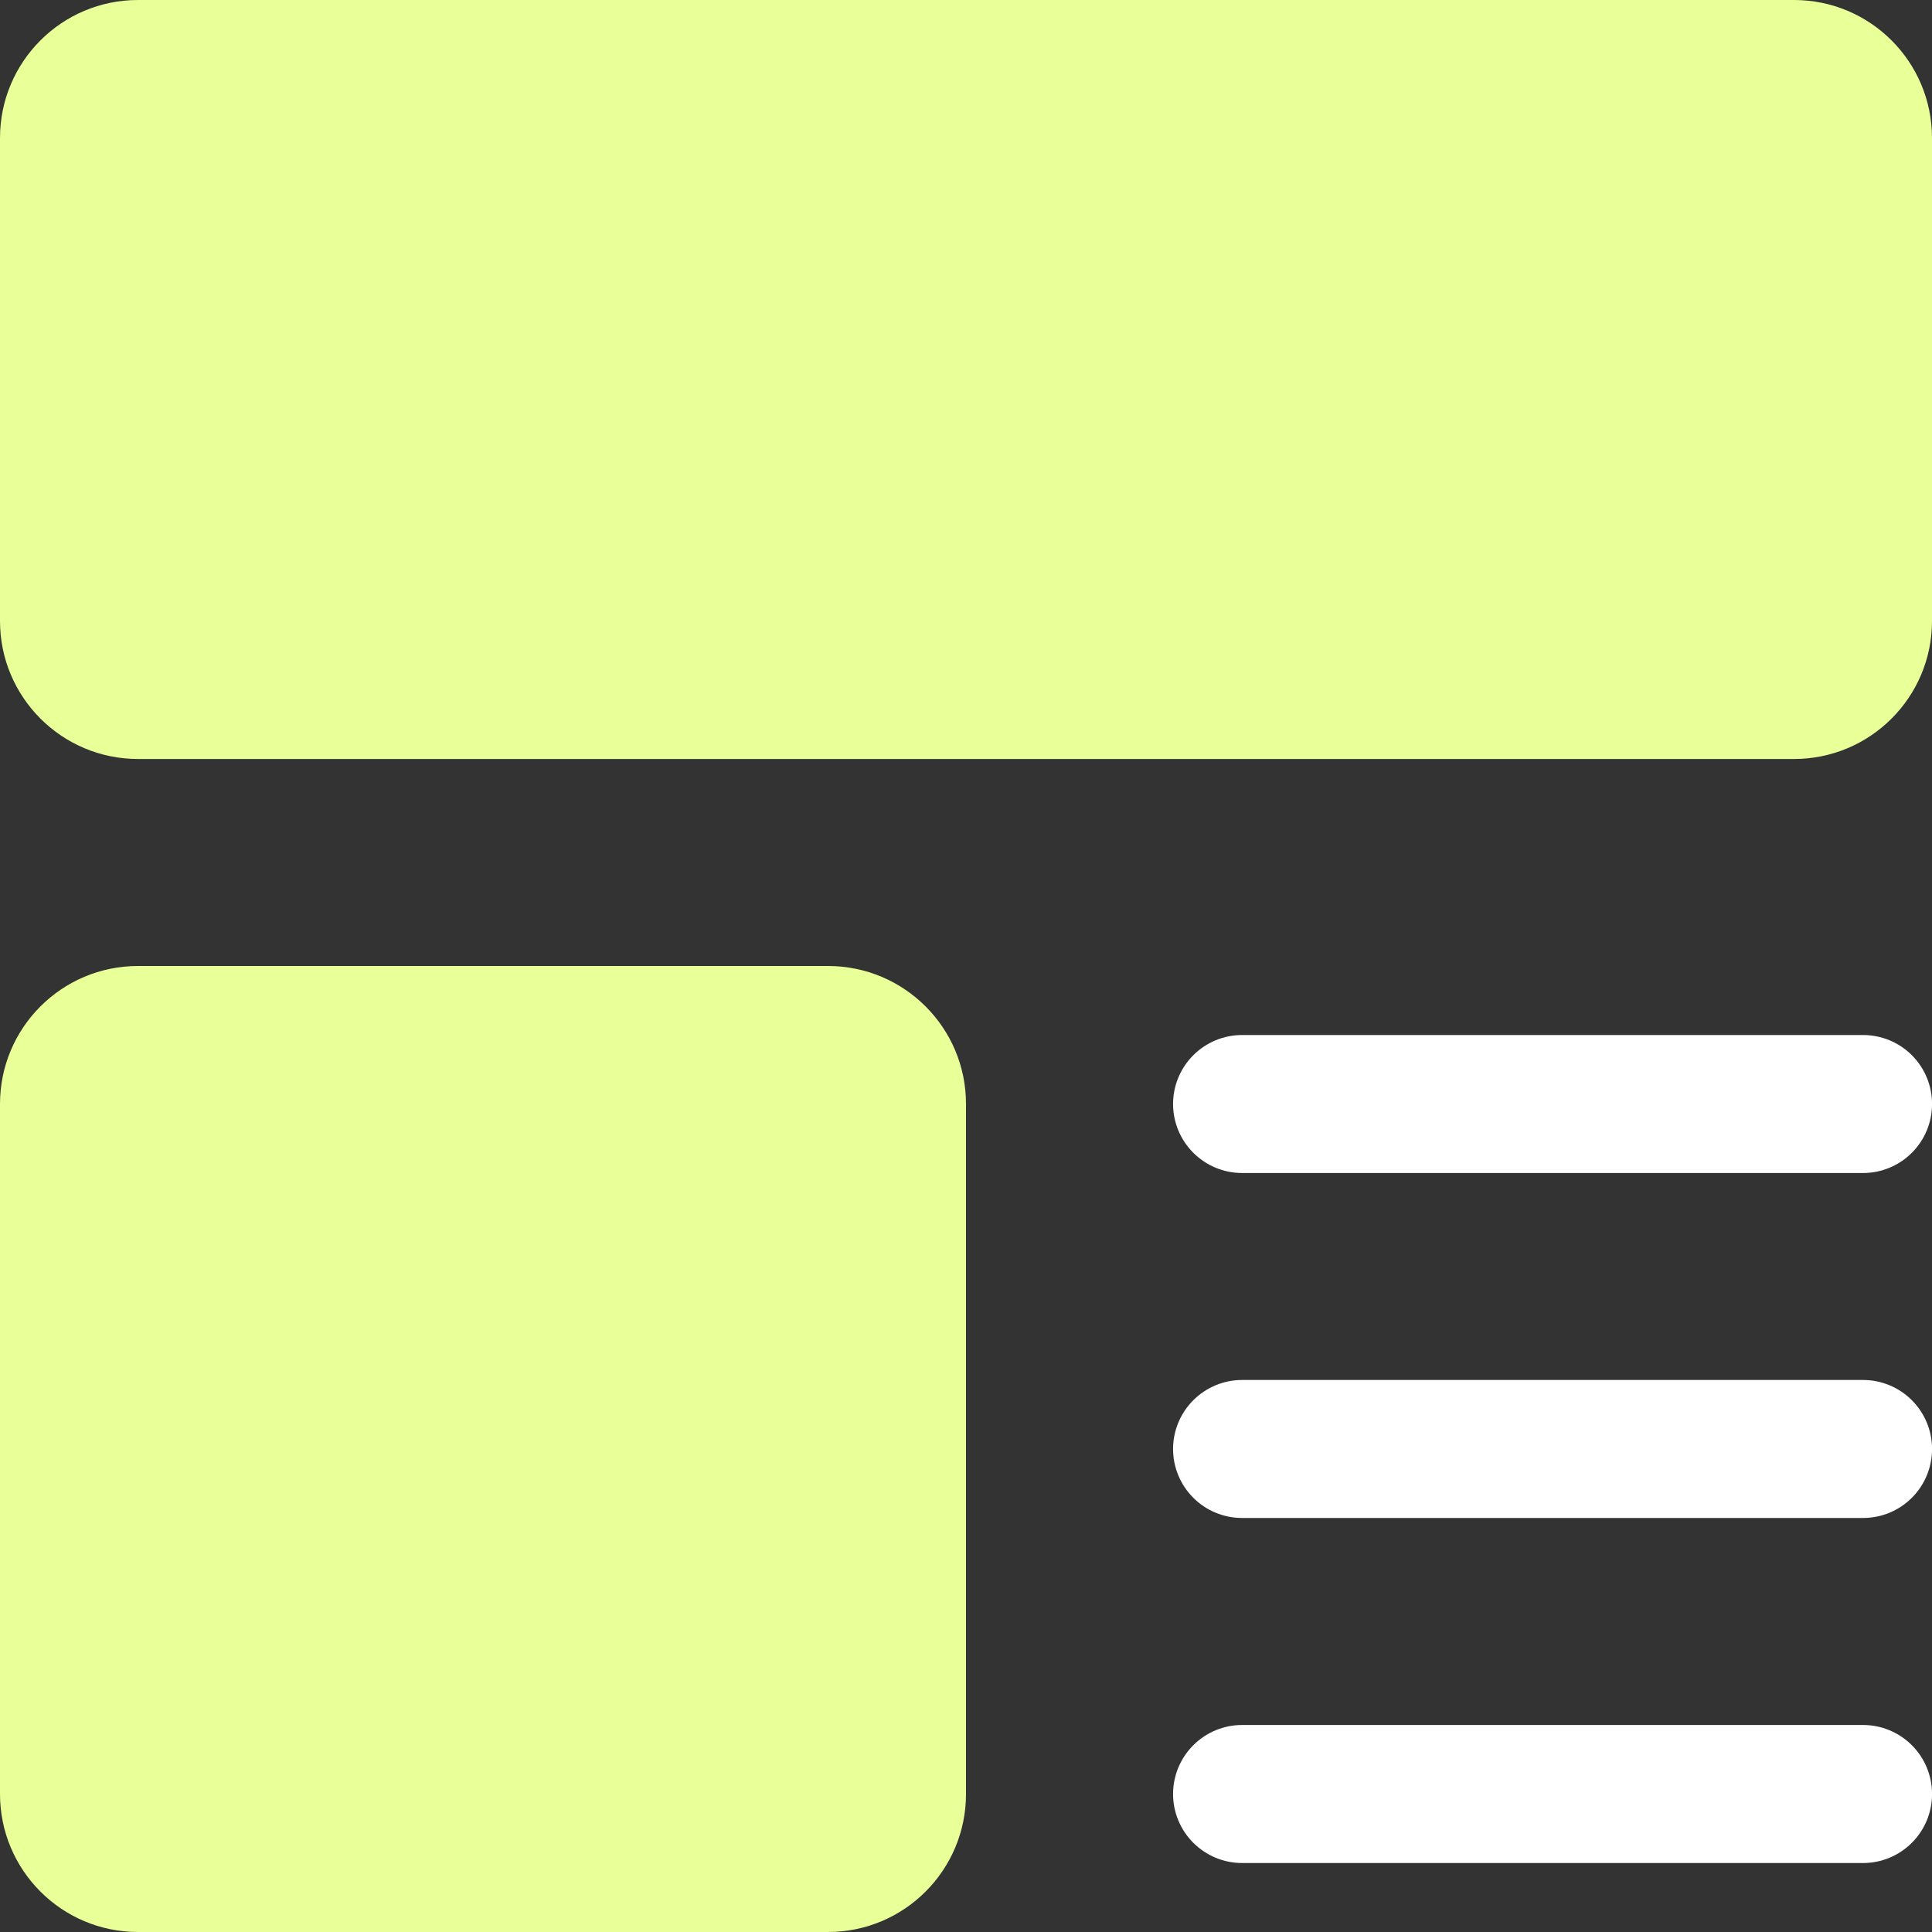 <svg width="40" height="40" viewBox="0 0 40 40" fill="none" xmlns="http://www.w3.org/2000/svg">
<rect x="0" y="0" width="40" height="40" fill="#333333" stroke="none"/>
<path d="M37.143 0H2.857C1.279 0 0 1.279 0 2.857V12.857C0 14.435 1.279 15.714 2.857 15.714H37.143C38.721 15.714 40 14.435 40 12.857V2.857C40 1.279 38.721 0 37.143 0Z" fill="#E9FF97"/>
<path d="M17.143 20H2.857C1.279 20 0 21.279 0 22.857V37.143C0 38.721 1.279 40 2.857 40H17.143C18.721 40 20 38.721 20 37.143V22.857C20 21.279 18.721 20 17.143 20Z" fill="#E9FF97"/>
<path d="M38.573 21.429H25.716C25.337 21.429 24.974 21.579 24.706 21.847C24.438 22.115 24.287 22.478 24.287 22.857C24.287 23.236 24.438 23.599 24.706 23.867C24.974 24.135 25.337 24.286 25.716 24.286H38.573C38.952 24.286 39.315 24.135 39.583 23.867C39.851 23.599 40.001 23.236 40.001 22.857C40.001 22.478 39.851 22.115 39.583 21.847C39.315 21.579 38.952 21.429 38.573 21.429Z" fill="white"/>
<path d="M38.573 28.571H25.716C25.337 28.571 24.974 28.722 24.706 28.99C24.438 29.258 24.287 29.621 24.287 30C24.287 30.379 24.438 30.742 24.706 31.01C24.974 31.278 25.337 31.428 25.716 31.428H38.573C38.952 31.428 39.315 31.278 39.583 31.01C39.851 30.742 40.001 30.379 40.001 30C40.001 29.621 39.851 29.258 39.583 28.99C39.315 28.722 38.952 28.571 38.573 28.571Z" fill="white"/>
<path d="M38.573 35.714H25.716C25.337 35.714 24.974 35.865 24.706 36.133C24.438 36.401 24.287 36.764 24.287 37.143C24.287 37.522 24.438 37.885 24.706 38.153C24.974 38.421 25.337 38.572 25.716 38.572H38.573C38.952 38.572 39.315 38.421 39.583 38.153C39.851 37.885 40.001 37.522 40.001 37.143C40.001 36.764 39.851 36.401 39.583 36.133C39.315 35.865 38.952 35.714 38.573 35.714Z" fill="white"/>
</svg>
